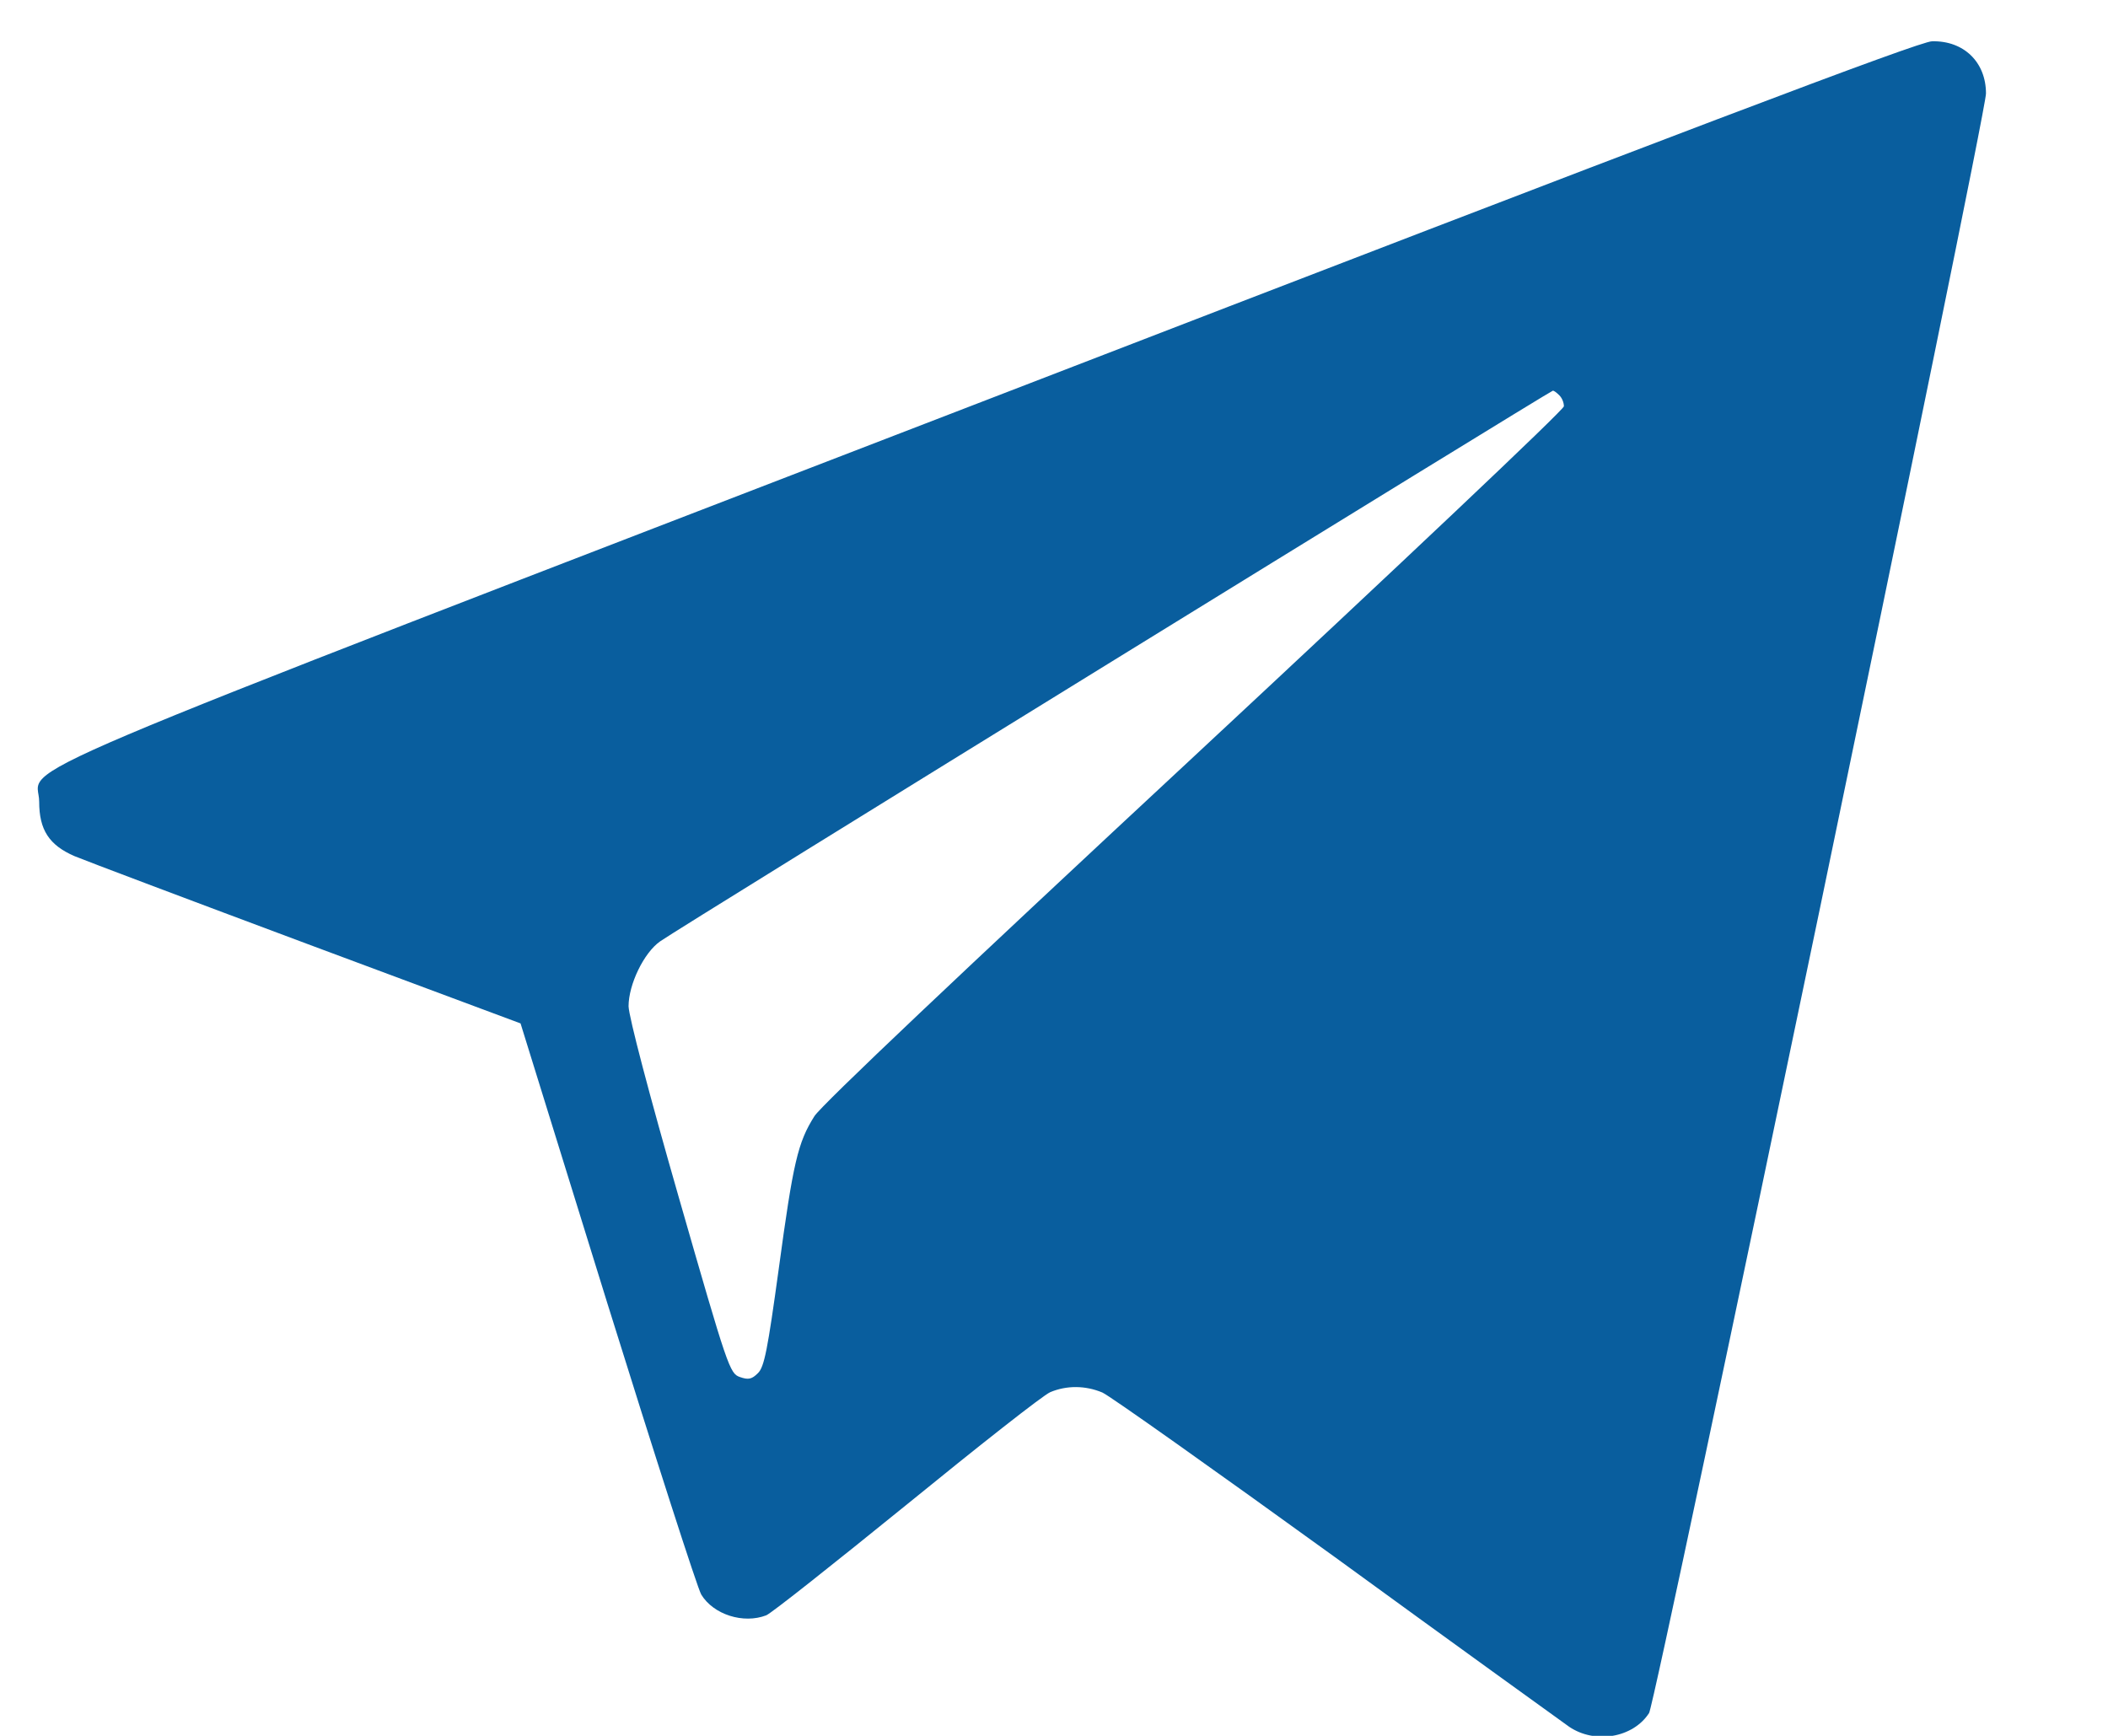 <svg xmlns="http://www.w3.org/2000/svg" width="17" height="14" viewBox="0 0 17 14" fill="none">
  <path d="M7.997 3.21C-0.325 6.42 0.316 6.15 0.316 6.466C0.316 6.693 0.396 6.816 0.601 6.905C0.687 6.941 1.533 7.26 2.478 7.613L4.198 8.254L4.897 10.508C5.284 11.75 5.624 12.807 5.655 12.86C5.753 13.022 5.995 13.099 6.179 13.028C6.219 13.013 6.725 12.611 7.307 12.139C7.89 11.664 8.411 11.253 8.47 11.228C8.601 11.173 8.752 11.173 8.89 11.231C8.948 11.256 9.791 11.854 10.766 12.559C11.738 13.267 12.591 13.881 12.655 13.927C12.864 14.068 13.17 14.016 13.299 13.816C13.354 13.73 16.016 0.934 16.016 0.754C16.016 0.502 15.838 0.327 15.581 0.333C15.482 0.333 13.566 1.06 7.997 3.21ZM12.575 3.188C12.597 3.21 12.612 3.246 12.612 3.277C12.612 3.305 11.272 4.571 9.635 6.095C7.755 7.843 6.624 8.913 6.568 9.002C6.434 9.214 6.397 9.373 6.28 10.235C6.191 10.882 6.164 11.026 6.112 11.075C6.063 11.124 6.035 11.13 5.967 11.106C5.885 11.078 5.869 11.032 5.477 9.667C5.232 8.815 5.072 8.202 5.069 8.116C5.069 7.941 5.192 7.684 5.324 7.592C5.449 7.5 12.499 3.154 12.523 3.151C12.533 3.151 12.554 3.167 12.575 3.188Z" fill="#095E9E"/>
</svg>